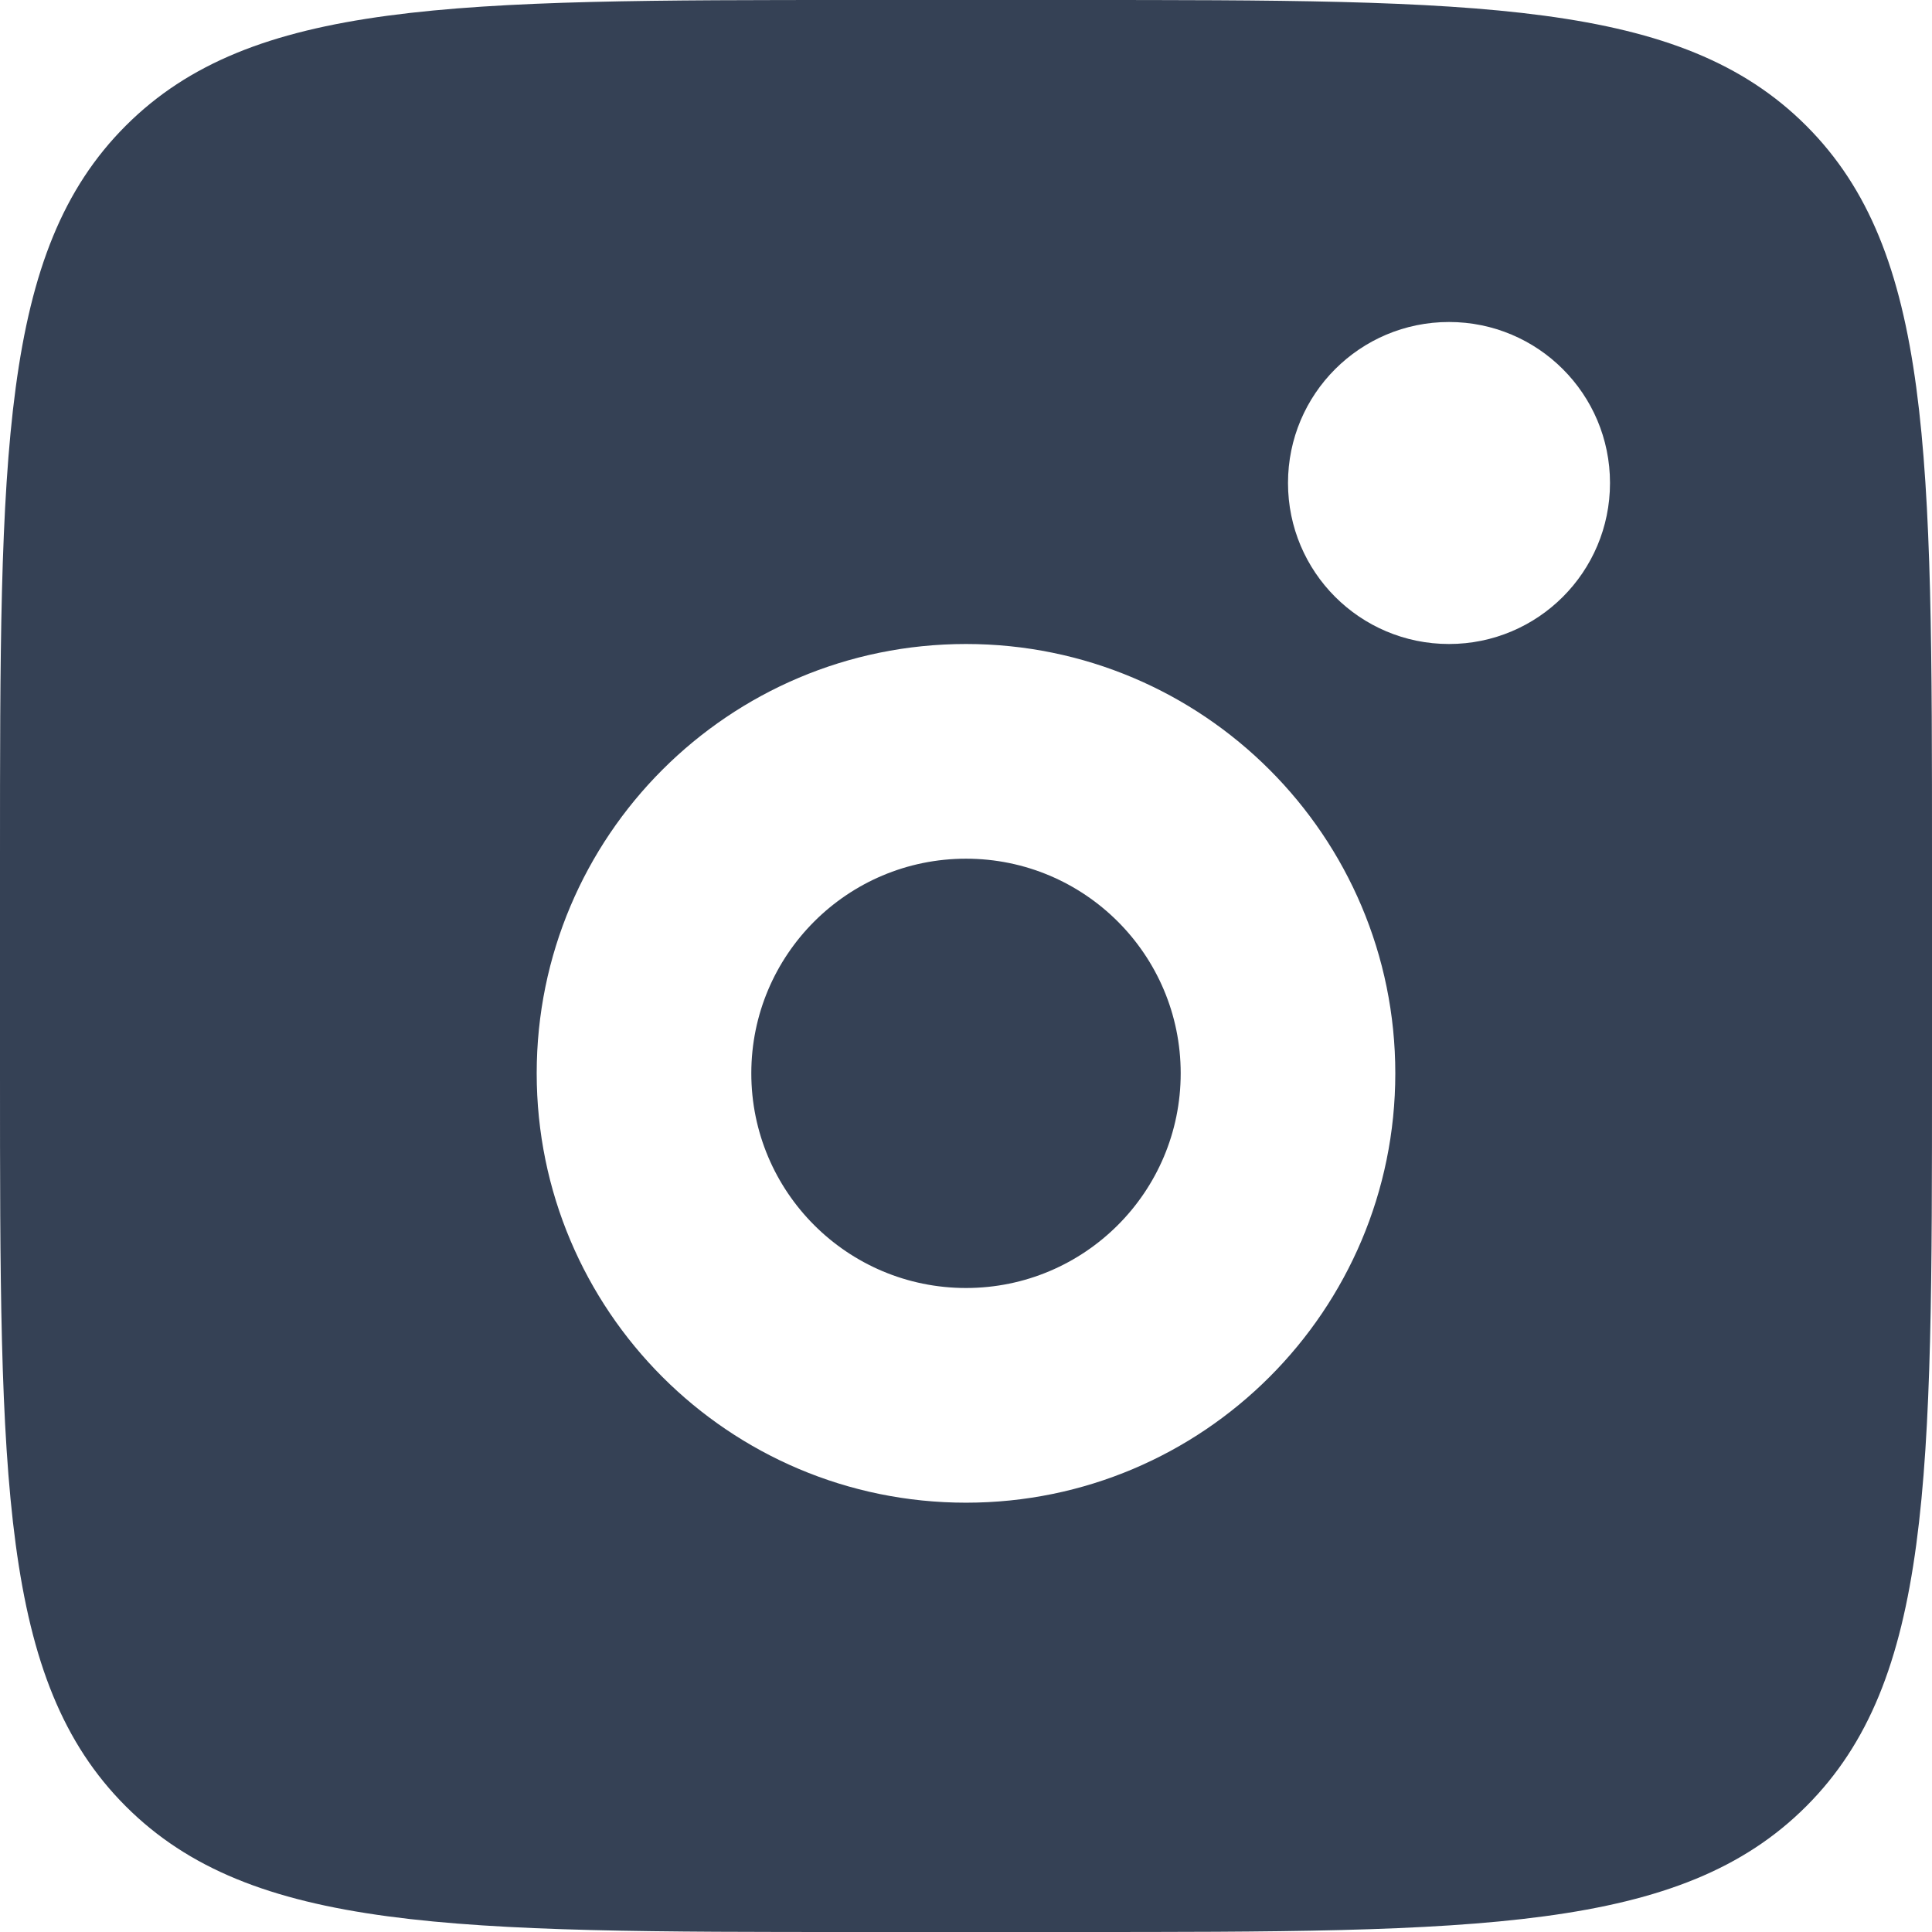 <svg width="24" height="24" viewBox="0 0 24 24" fill="none" xmlns="http://www.w3.org/2000/svg">
<path fill-rule="evenodd" clip-rule="evenodd" d="M0 10.667C0 5.638 -1.58946e-07 3.124 1.562 1.562C3.124 -1.58946e-07 5.638 0 10.667 0H13.333C18.362 0 20.876 -1.58946e-07 22.438 1.562C24 3.124 24 5.638 24 10.667V13.333C24 18.362 24 20.876 22.438 22.438C20.876 24 18.362 24 13.333 24H10.667C5.638 24 3.124 24 1.562 22.438C-1.58946e-07 20.876 0 18.362 0 13.333V10.667ZM20 6C20 7.105 19.105 8 18 8C16.895 8 16 7.105 16 6C16 4.895 16.895 4 18 4C19.105 4 20 4.895 20 6ZM14.667 13.333C14.667 14.806 13.473 16 12 16C10.527 16 9.333 14.806 9.333 13.333C9.333 11.861 10.527 10.667 12 10.667C13.473 10.667 14.667 11.861 14.667 13.333ZM17.333 13.333C17.333 16.279 14.945 18.667 12 18.667C9.054 18.667 6.667 16.279 6.667 13.333C6.667 10.388 9.054 8 12 8C14.945 8 17.333 10.388 17.333 13.333Z" fill="#354155"/>
</svg>
